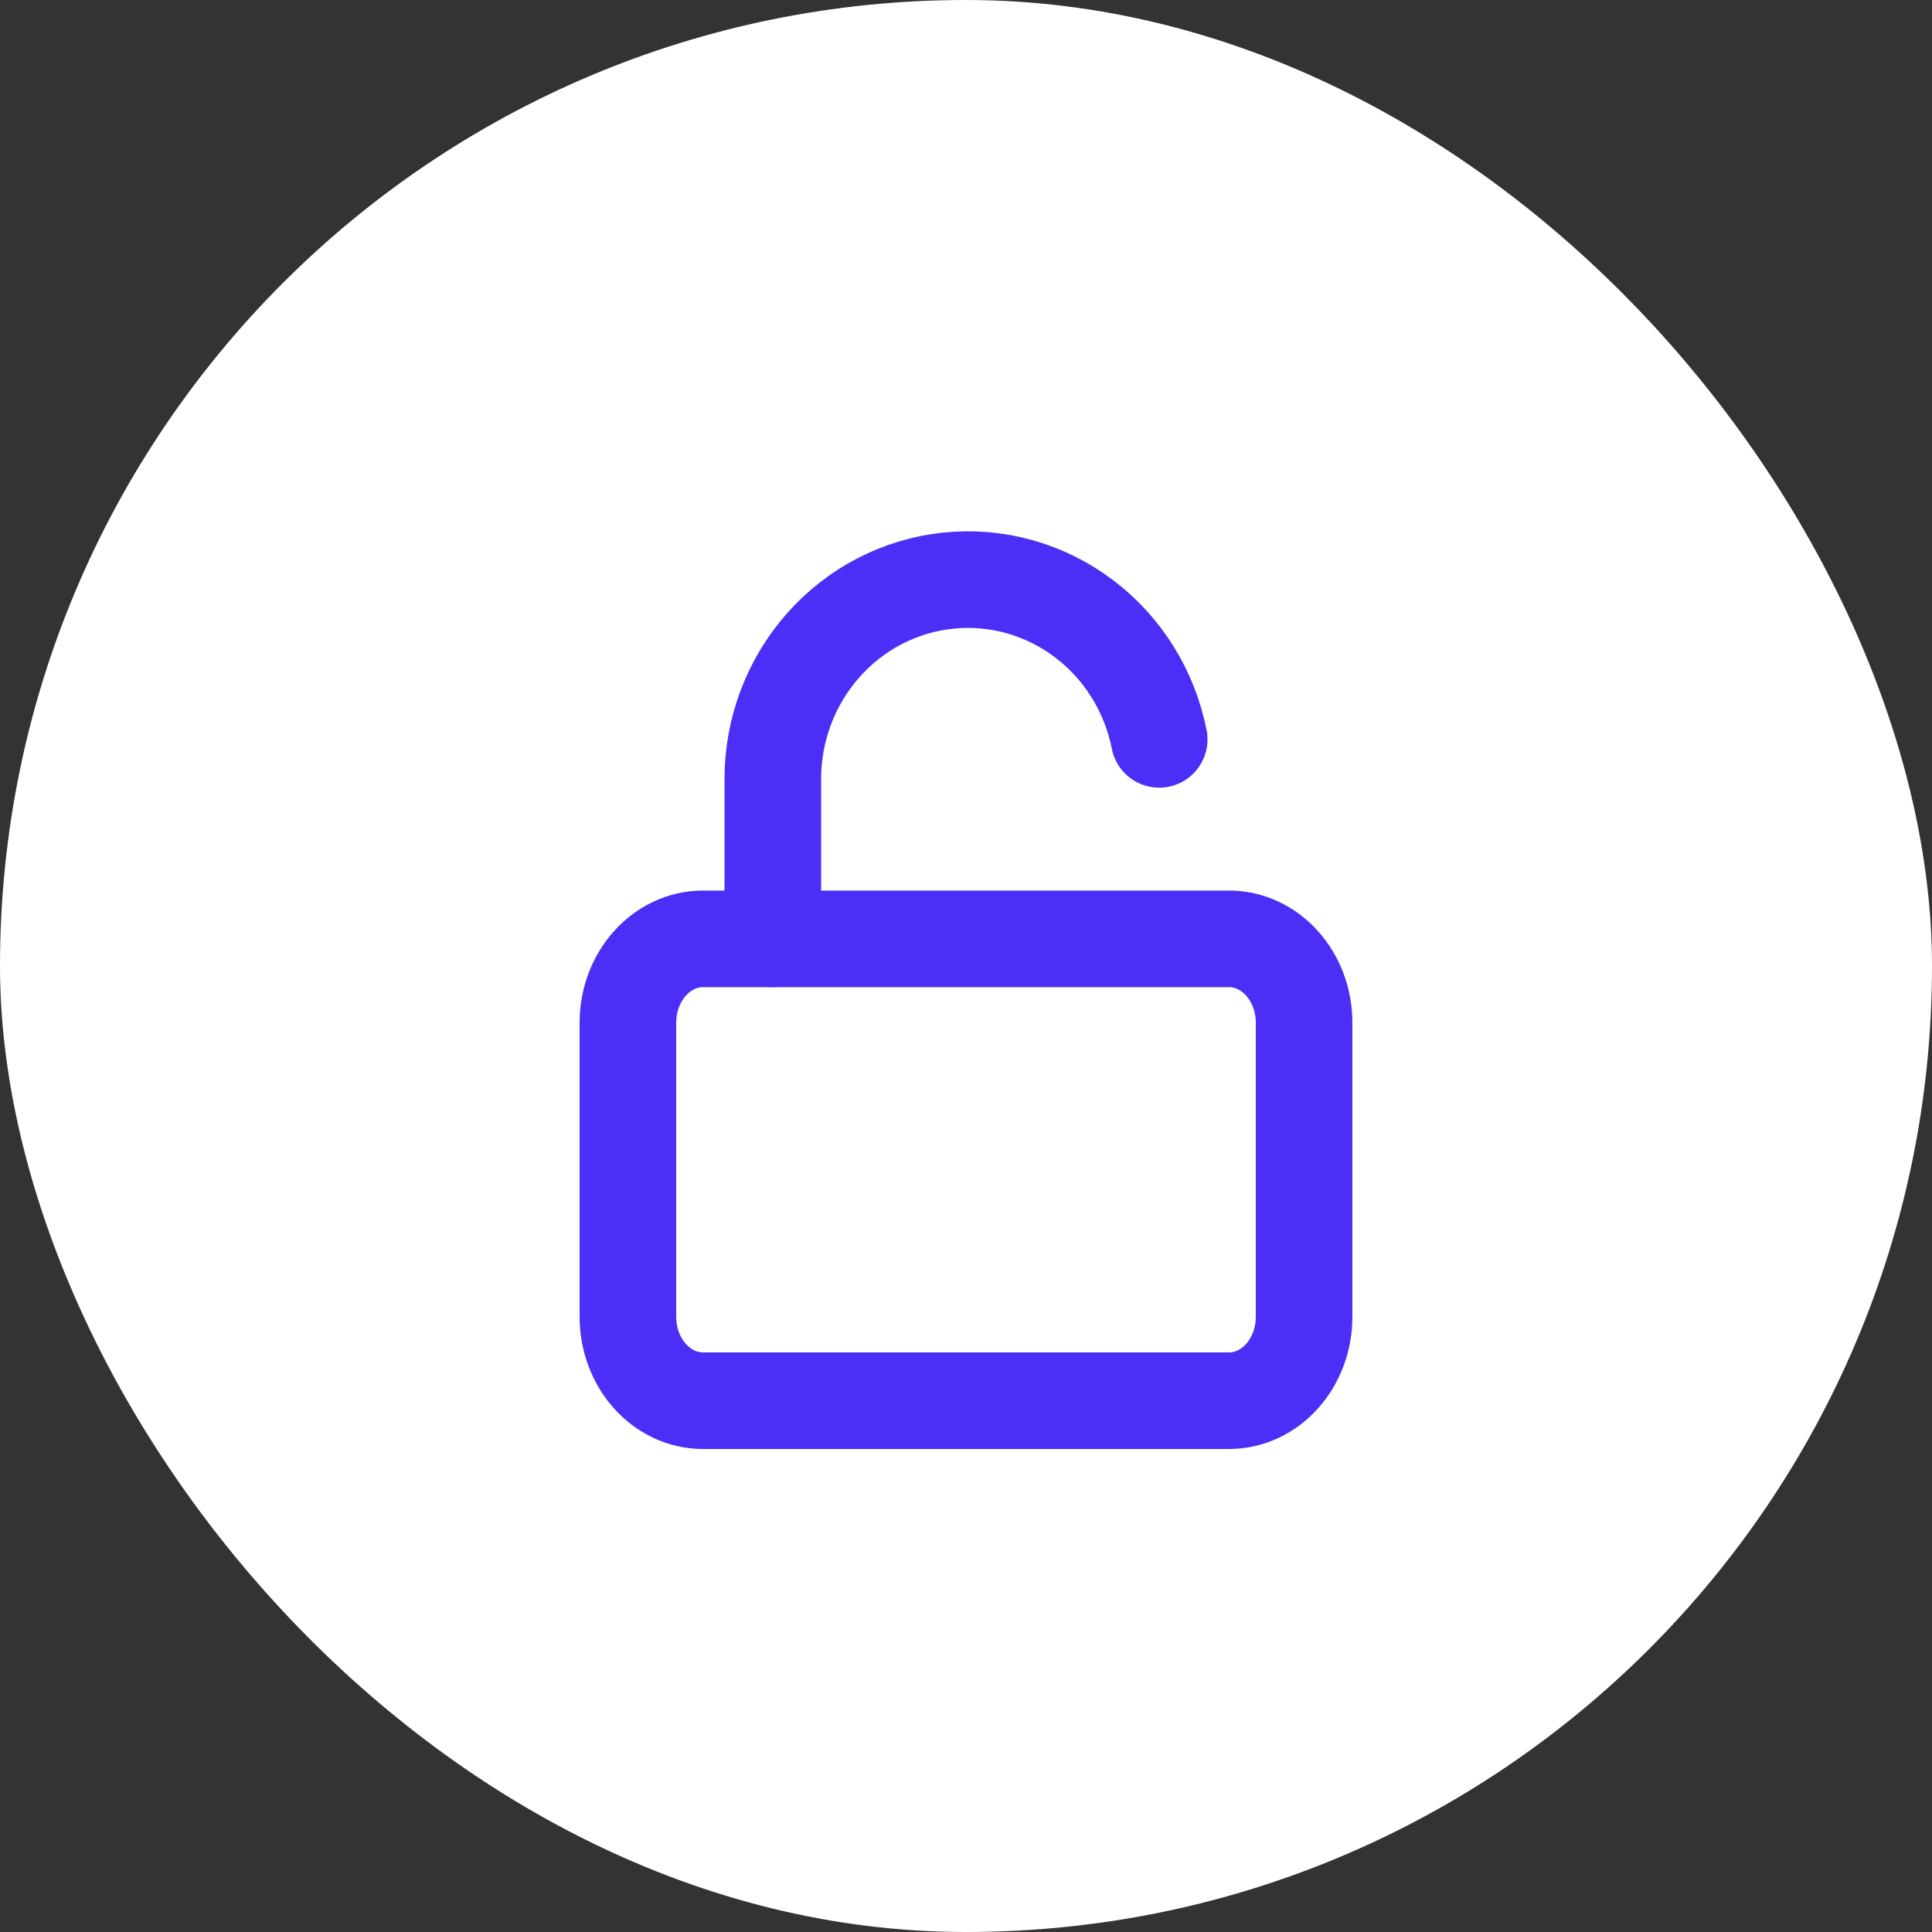 <?xml version="1.0" encoding="UTF-8"?> <svg xmlns="http://www.w3.org/2000/svg" width="40" height="40" viewBox="0 0 40 40" fill="none"><rect x="0" y="0" width="40" height="40" fill="#333333" stroke="none"/><rect width="40" height="40" rx="20" fill="white"></rect><path d="M25.444 19.438H14.556C13.696 19.438 13 20.216 13 21.176V27.261C13 28.222 13.696 29 14.556 29H25.444C26.304 29 27 28.222 27 27.261V21.176C27 20.216 26.304 19.438 25.444 19.438Z" stroke="#4B2FF6" stroke-width="2" stroke-linecap="round" stroke-linejoin="round"></path><path d="M16 19.438V16.134C15.999 15.11 16.37 14.122 17.042 13.362C17.713 12.602 18.637 12.124 19.634 12.021C20.631 11.918 21.63 12.197 22.437 12.805C23.244 13.412 23.801 14.304 24 15.308" stroke="#4B2FF6" stroke-width="2" stroke-linecap="round" stroke-linejoin="round"></path></svg> 